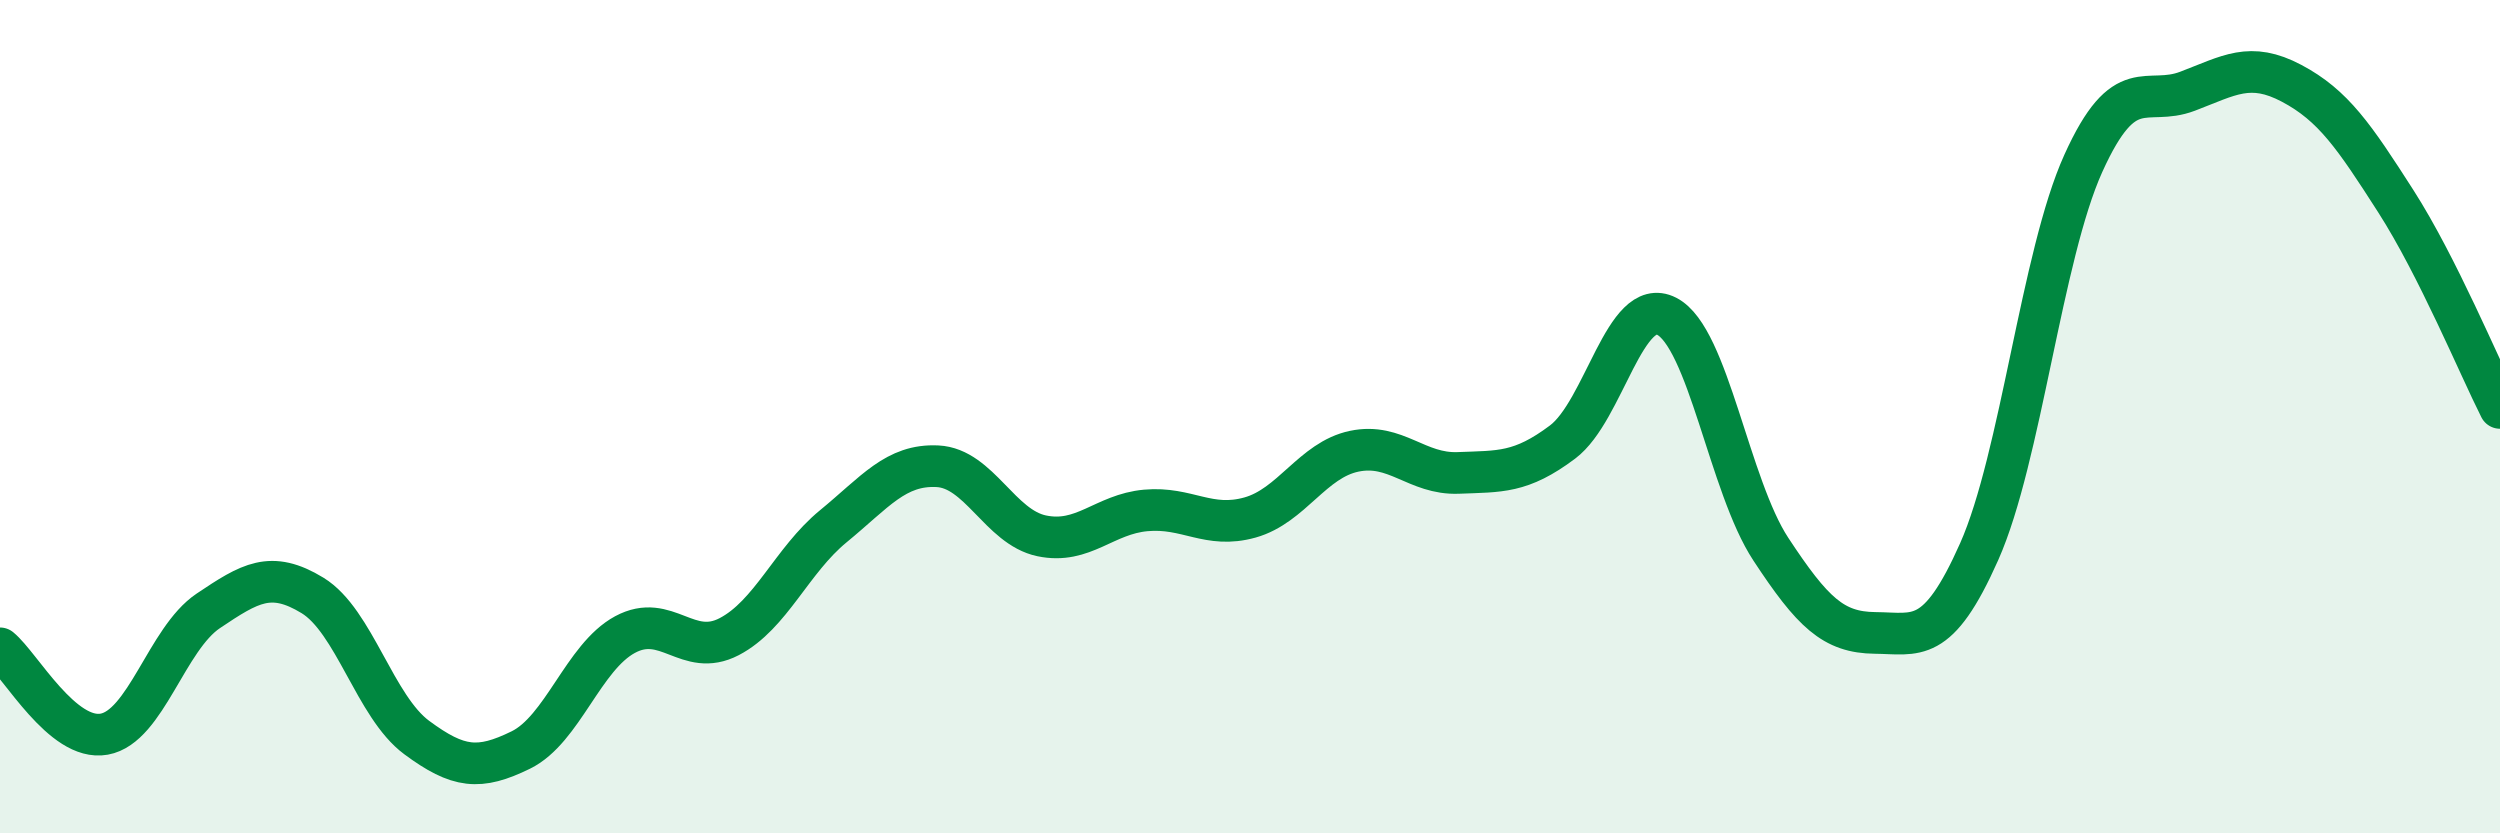 
    <svg width="60" height="20" viewBox="0 0 60 20" xmlns="http://www.w3.org/2000/svg">
      <path
        d="M 0,15.56 C 0.5,15.97 1.5,17.8 2.5,17.62 C 3.5,17.44 4,15.33 5,14.66 C 6,13.99 6.5,13.68 7.5,14.29 C 8.5,14.9 9,16.96 10,17.7 C 11,18.44 11.5,18.49 12.5,18 C 13.5,17.51 14,15.77 15,15.23 C 16,14.69 16.5,15.8 17.5,15.28 C 18.5,14.76 19,13.45 20,12.63 C 21,11.81 21.5,11.14 22.5,11.19 C 23.5,11.24 24,12.65 25,12.86 C 26,13.07 26.5,12.34 27.5,12.25 C 28.5,12.16 29,12.7 30,12.42 C 31,12.14 31.5,11.04 32.5,10.83 C 33.5,10.62 34,11.39 35,11.35 C 36,11.31 36.5,11.36 37.5,10.61 C 38.5,9.86 39,7.08 40,7.59 C 41,8.1 41.5,11.66 42.5,13.18 C 43.5,14.7 44,15.18 45,15.19 C 46,15.2 46.5,15.49 47.5,13.24 C 48.5,10.99 49,6.13 50,3.92 C 51,1.71 51.5,2.57 52.5,2.19 C 53.5,1.81 54,1.47 55,2 C 56,2.53 56.5,3.27 57.5,4.83 C 58.5,6.39 59.5,8.8 60,9.79L60 20L0 20Z"
        fill="#008740"
        opacity="0.1"
        stroke-linecap="round"
        stroke-linejoin="round"
      />
      <path
        d="M 0,15.56 C 0.5,15.97 1.5,17.8 2.5,17.62 C 3.5,17.44 4,15.33 5,14.66 C 6,13.99 6.5,13.68 7.5,14.29 C 8.5,14.9 9,16.96 10,17.7 C 11,18.44 11.5,18.49 12.5,18 C 13.5,17.51 14,15.77 15,15.23 C 16,14.69 16.5,15.8 17.5,15.28 C 18.5,14.76 19,13.45 20,12.63 C 21,11.81 21.5,11.14 22.5,11.19 C 23.5,11.24 24,12.65 25,12.86 C 26,13.07 26.5,12.34 27.5,12.25 C 28.5,12.16 29,12.7 30,12.42 C 31,12.14 31.5,11.04 32.5,10.83 C 33.5,10.62 34,11.39 35,11.35 C 36,11.31 36.5,11.36 37.5,10.61 C 38.5,9.86 39,7.08 40,7.59 C 41,8.1 41.5,11.66 42.5,13.18 C 43.5,14.7 44,15.18 45,15.19 C 46,15.2 46.5,15.49 47.5,13.24 C 48.5,10.99 49,6.13 50,3.92 C 51,1.71 51.5,2.57 52.5,2.19 C 53.5,1.81 54,1.47 55,2 C 56,2.53 56.5,3.27 57.5,4.83 C 58.5,6.39 59.5,8.8 60,9.79"
        stroke="#008740"
        stroke-width="1"
        fill="none"
        stroke-linecap="round"
        stroke-linejoin="round"
      />
    </svg>
  